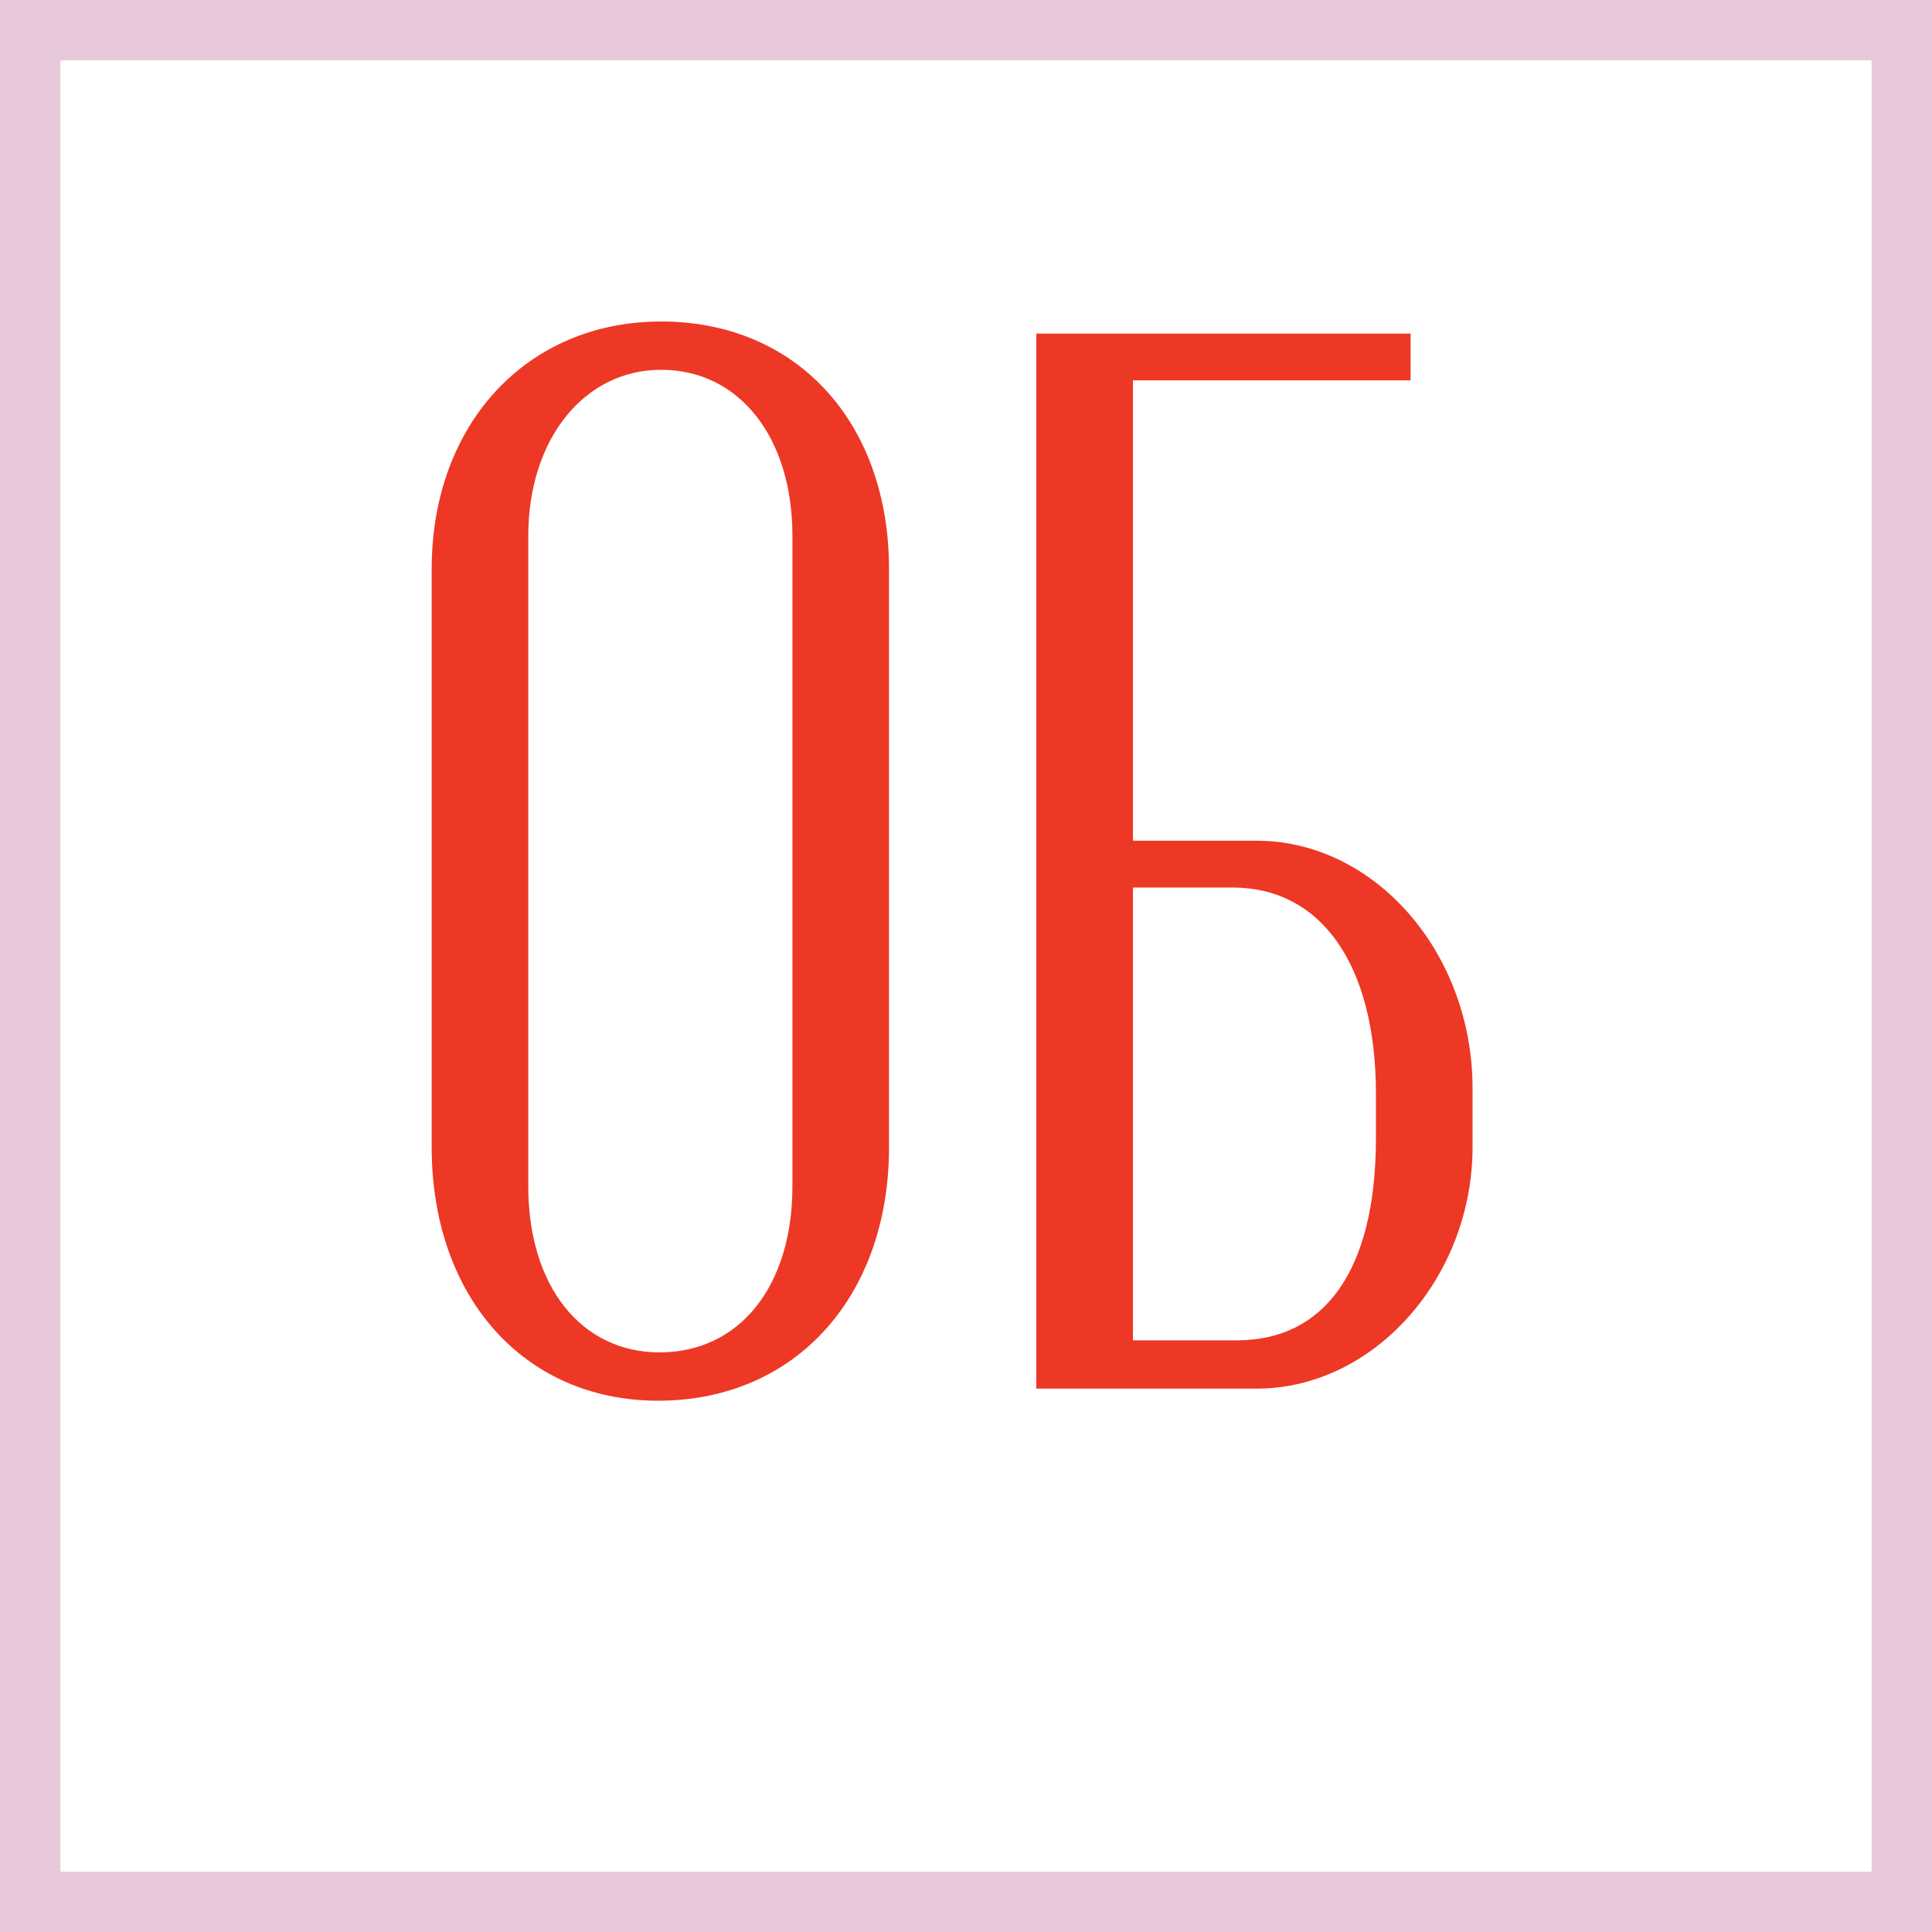 <?xml version="1.0" encoding="UTF-8"?> <svg xmlns="http://www.w3.org/2000/svg" width="32" height="32" viewBox="0 0 32 32" fill="none"><rect x="0" y="0" width="32" height="32" fill="#333333" stroke="none"/><rect x="0.5" y="0.5" width="31" height="31" fill="white"></rect><rect x="0.5" y="0.5" width="31" height="31" stroke="#E8C9DB"></rect><path d="M7.15 19V9.425C7.15 7.025 8.725 5.325 10.95 5.325C13.2 5.325 14.725 7 14.725 9.425V19C14.725 21.475 13.175 23.2 10.9 23.2C8.675 23.2 7.15 21.475 7.15 19ZM8.75 8.875V19.65C8.75 21.3 9.625 22.4 10.925 22.4C12.25 22.4 13.125 21.3 13.125 19.65V8.875C13.125 7.25 12.25 6.125 10.95 6.125C9.675 6.125 8.75 7.275 8.75 8.875ZM18.765 13.925H20.814C22.765 13.925 24.39 15.775 24.39 18.025V19C24.39 21.15 22.765 23 20.814 23H17.165V5.525H23.364V6.3H18.765V13.925ZM22.79 18.85V18.125C22.79 15.95 21.864 14.7 20.415 14.7H18.765V22.2H20.489C21.915 22.2 22.79 21.075 22.79 18.85Z" fill="#ED3825"></path></svg> 
